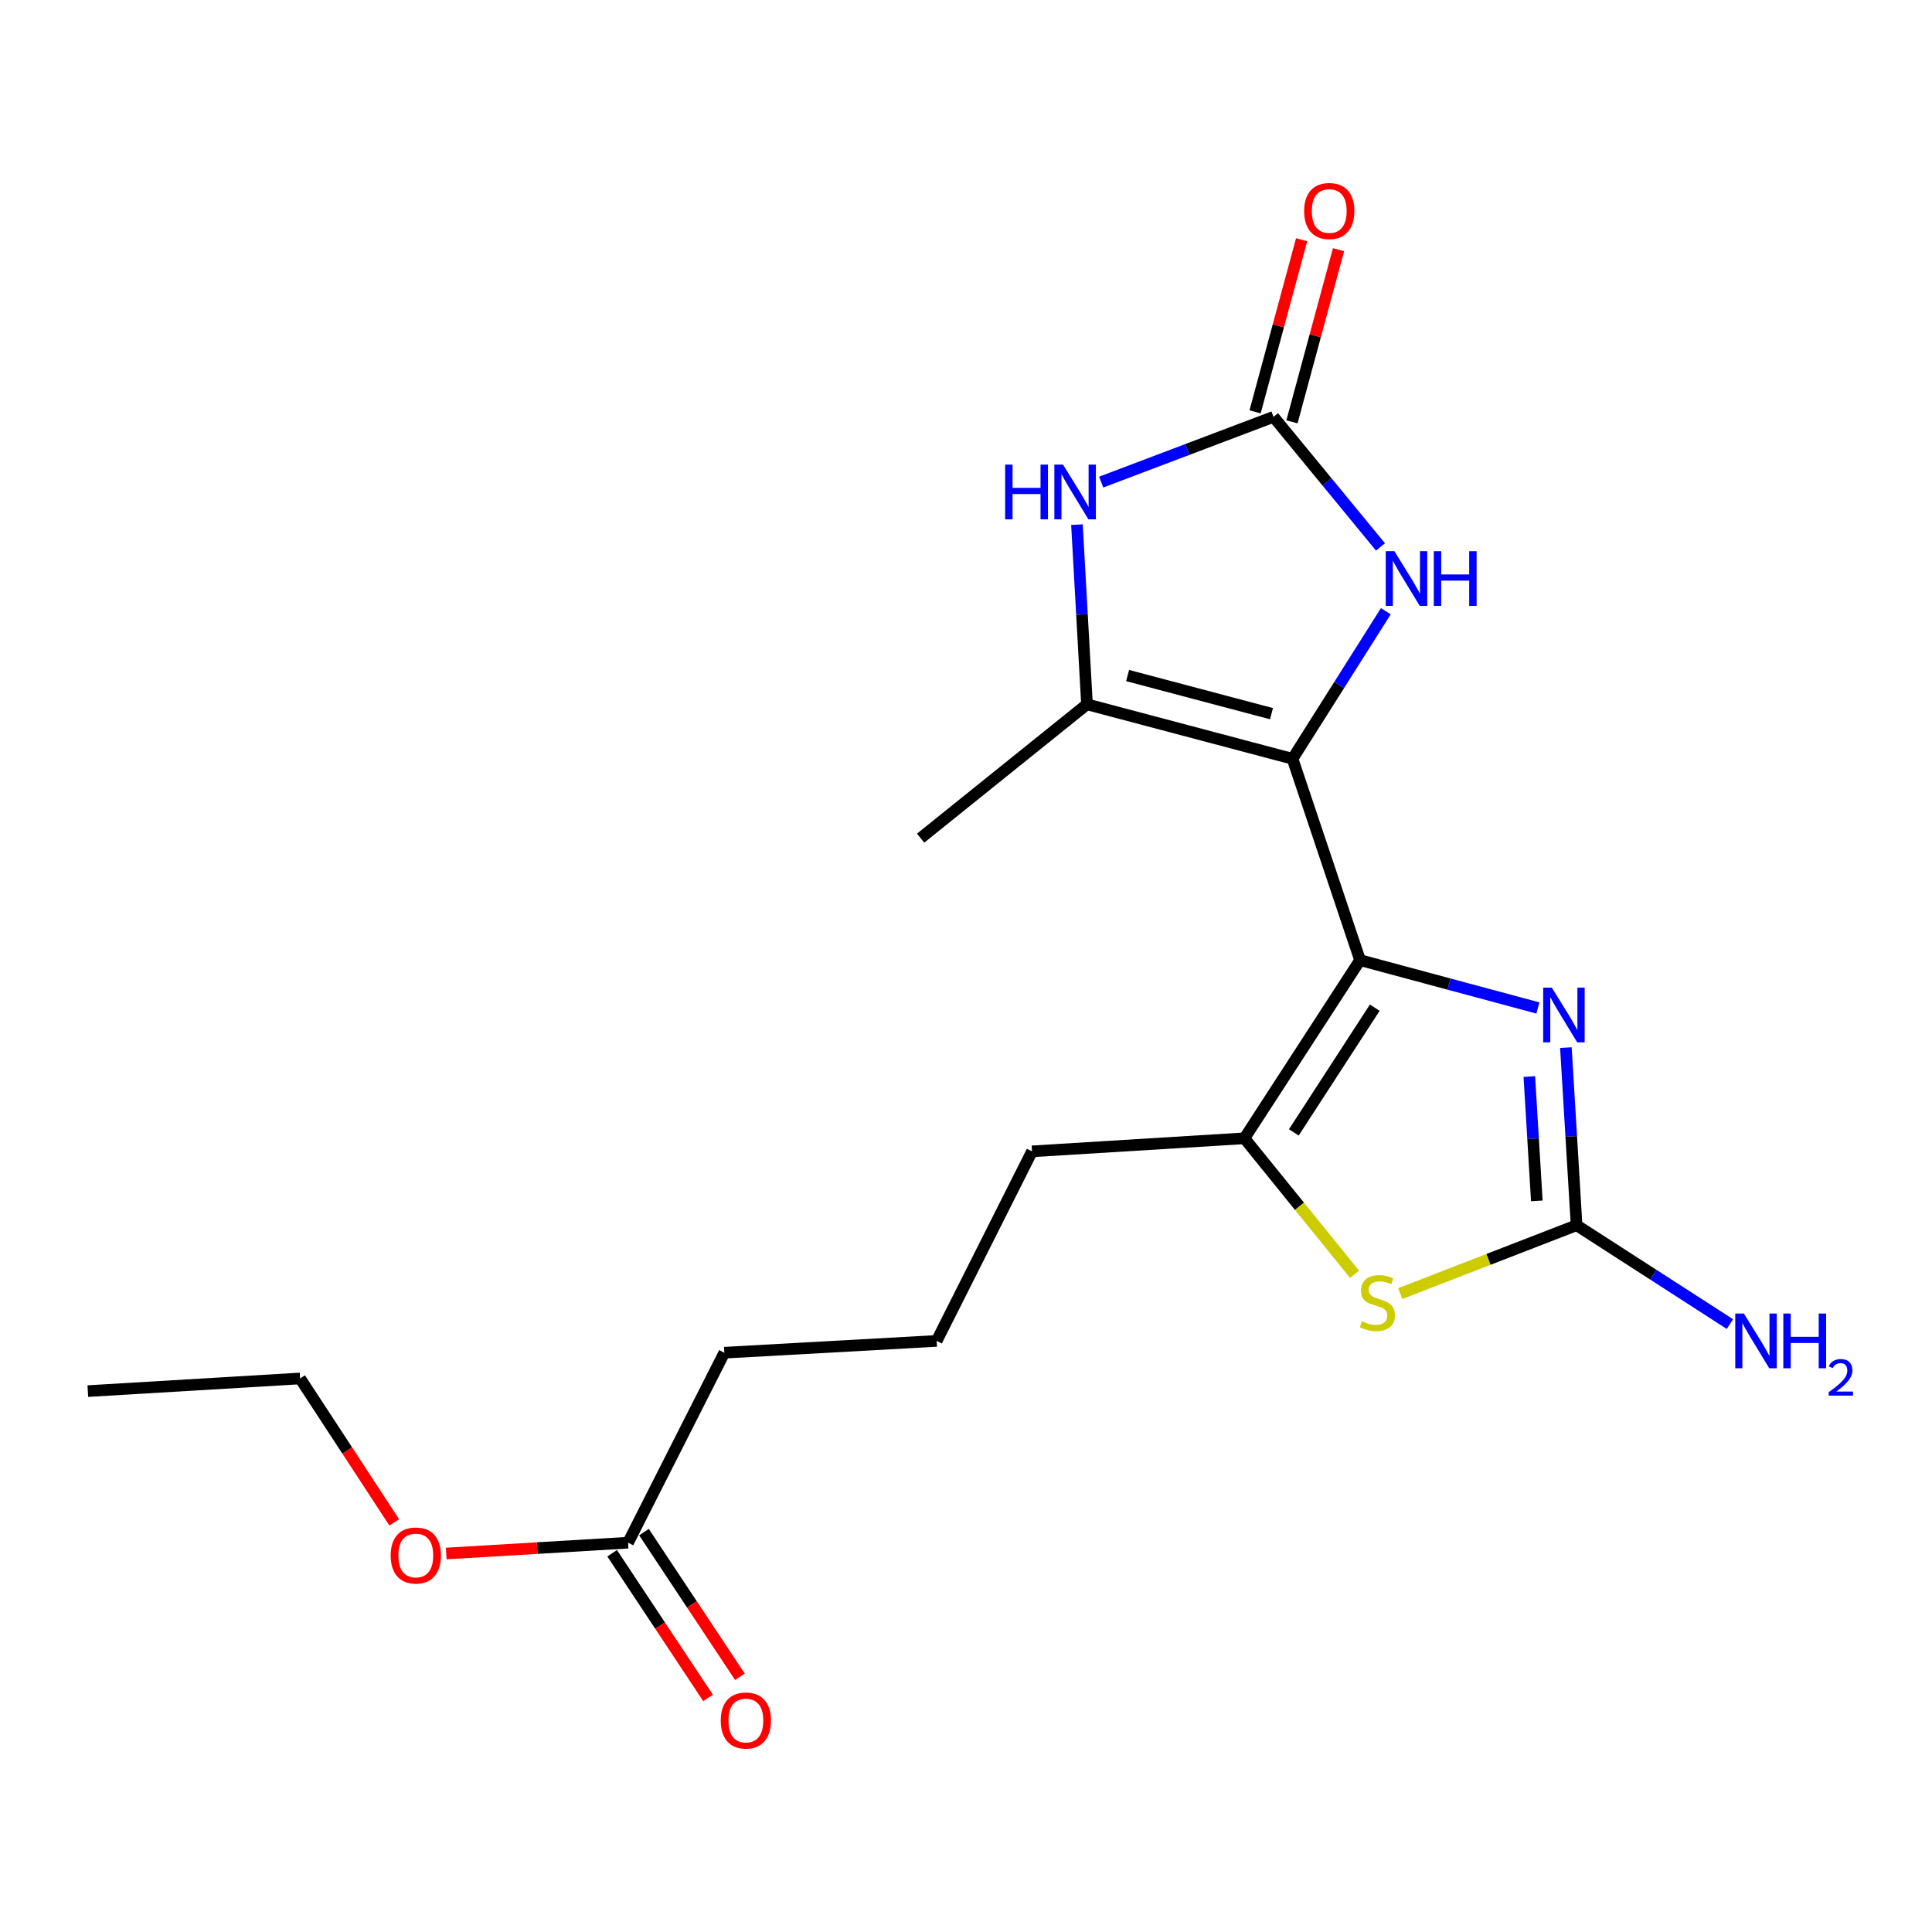 <?xml version='1.0' encoding='iso-8859-1'?>
<svg version='1.1' baseProfile='full'
              xmlns='http://www.w3.org/2000/svg'
                      xmlns:rdkit='http://www.rdkit.org/xml'
                      xmlns:xlink='http://www.w3.org/1999/xlink'
                  xml:space='preserve'
width='1000px' height='1000px' viewBox='0 0 1000 1000'>
<!-- END OF HEADER -->
<rect style='opacity:1.0;fill:#FFFFFF;stroke:none' width='1000' height='1000' x='0' y='0'> </rect>
<path class='bond-0' d='M 703.957,496.964 L 669.011,392.754' style='fill:none;fill-rule:evenodd;stroke:#000000;stroke-width:6px;stroke-linecap:butt;stroke-linejoin:miter;stroke-opacity:1' />
<path class='bond-1' d='M 703.957,496.964 L 749.985,509.348' style='fill:none;fill-rule:evenodd;stroke:#000000;stroke-width:6px;stroke-linecap:butt;stroke-linejoin:miter;stroke-opacity:1' />
<path class='bond-1' d='M 749.985,509.348 L 796.014,521.733' style='fill:none;fill-rule:evenodd;stroke:#0000FF;stroke-width:6px;stroke-linecap:butt;stroke-linejoin:miter;stroke-opacity:1' />
<path class='bond-4' d='M 703.957,496.964 L 644.113,589.181' style='fill:none;fill-rule:evenodd;stroke:#000000;stroke-width:6px;stroke-linecap:butt;stroke-linejoin:miter;stroke-opacity:1' />
<path class='bond-4' d='M 711.578,521.568 L 669.687,586.12' style='fill:none;fill-rule:evenodd;stroke:#000000;stroke-width:6px;stroke-linecap:butt;stroke-linejoin:miter;stroke-opacity:1' />
<path class='bond-2' d='M 669.011,392.754 L 693.156,354.561' style='fill:none;fill-rule:evenodd;stroke:#000000;stroke-width:6px;stroke-linecap:butt;stroke-linejoin:miter;stroke-opacity:1' />
<path class='bond-2' d='M 693.156,354.561 L 717.301,316.368' style='fill:none;fill-rule:evenodd;stroke:#0000FF;stroke-width:6px;stroke-linecap:butt;stroke-linejoin:miter;stroke-opacity:1' />
<path class='bond-5' d='M 669.011,392.754 L 562.624,364.558' style='fill:none;fill-rule:evenodd;stroke:#000000;stroke-width:6px;stroke-linecap:butt;stroke-linejoin:miter;stroke-opacity:1' />
<path class='bond-5' d='M 658.122,369.398 L 583.652,349.661' style='fill:none;fill-rule:evenodd;stroke:#000000;stroke-width:6px;stroke-linecap:butt;stroke-linejoin:miter;stroke-opacity:1' />
<path class='bond-3' d='M 810.502,542.243 L 813.27,588.209' style='fill:none;fill-rule:evenodd;stroke:#0000FF;stroke-width:6px;stroke-linecap:butt;stroke-linejoin:miter;stroke-opacity:1' />
<path class='bond-3' d='M 813.27,588.209 L 816.037,634.174' style='fill:none;fill-rule:evenodd;stroke:#000000;stroke-width:6px;stroke-linecap:butt;stroke-linejoin:miter;stroke-opacity:1' />
<path class='bond-3' d='M 791.582,557.222 L 793.519,589.398' style='fill:none;fill-rule:evenodd;stroke:#0000FF;stroke-width:6px;stroke-linecap:butt;stroke-linejoin:miter;stroke-opacity:1' />
<path class='bond-3' d='M 793.519,589.398 L 795.456,621.573' style='fill:none;fill-rule:evenodd;stroke:#000000;stroke-width:6px;stroke-linecap:butt;stroke-linejoin:miter;stroke-opacity:1' />
<path class='bond-6' d='M 714.549,283.096 L 686.861,249.429' style='fill:none;fill-rule:evenodd;stroke:#0000FF;stroke-width:6px;stroke-linecap:butt;stroke-linejoin:miter;stroke-opacity:1' />
<path class='bond-6' d='M 686.861,249.429 L 659.173,215.762' style='fill:none;fill-rule:evenodd;stroke:#000000;stroke-width:6px;stroke-linecap:butt;stroke-linejoin:miter;stroke-opacity:1' />
<path class='bond-11' d='M 816.037,634.174 L 855.719,659.759' style='fill:none;fill-rule:evenodd;stroke:#000000;stroke-width:6px;stroke-linecap:butt;stroke-linejoin:miter;stroke-opacity:1' />
<path class='bond-11' d='M 855.719,659.759 L 895.401,685.345' style='fill:none;fill-rule:evenodd;stroke:#0000FF;stroke-width:6px;stroke-linecap:butt;stroke-linejoin:miter;stroke-opacity:1' />
<path class='bond-20' d='M 816.037,634.174 L 770.404,651.868' style='fill:none;fill-rule:evenodd;stroke:#000000;stroke-width:6px;stroke-linecap:butt;stroke-linejoin:miter;stroke-opacity:1' />
<path class='bond-20' d='M 770.404,651.868 L 724.771,669.561' style='fill:none;fill-rule:evenodd;stroke:#CCCC00;stroke-width:6px;stroke-linecap:butt;stroke-linejoin:miter;stroke-opacity:1' />
<path class='bond-8' d='M 644.113,589.181 L 672.613,624.374' style='fill:none;fill-rule:evenodd;stroke:#000000;stroke-width:6px;stroke-linecap:butt;stroke-linejoin:miter;stroke-opacity:1' />
<path class='bond-8' d='M 672.613,624.374 L 701.113,659.566' style='fill:none;fill-rule:evenodd;stroke:#CCCC00;stroke-width:6px;stroke-linecap:butt;stroke-linejoin:miter;stroke-opacity:1' />
<path class='bond-13' d='M 644.113,589.181 L 534.175,595.941' style='fill:none;fill-rule:evenodd;stroke:#000000;stroke-width:6px;stroke-linecap:butt;stroke-linejoin:miter;stroke-opacity:1' />
<path class='bond-7' d='M 562.624,364.558 L 560.025,318.056' style='fill:none;fill-rule:evenodd;stroke:#000000;stroke-width:6px;stroke-linecap:butt;stroke-linejoin:miter;stroke-opacity:1' />
<path class='bond-7' d='M 560.025,318.056 L 557.425,271.555' style='fill:none;fill-rule:evenodd;stroke:#0000FF;stroke-width:6px;stroke-linecap:butt;stroke-linejoin:miter;stroke-opacity:1' />
<path class='bond-15' d='M 562.624,364.558 L 476.508,433.822' style='fill:none;fill-rule:evenodd;stroke:#000000;stroke-width:6px;stroke-linecap:butt;stroke-linejoin:miter;stroke-opacity:1' />
<path class='bond-9' d='M 668.723,218.345 L 680.775,173.797' style='fill:none;fill-rule:evenodd;stroke:#000000;stroke-width:6px;stroke-linecap:butt;stroke-linejoin:miter;stroke-opacity:1' />
<path class='bond-9' d='M 680.775,173.797 L 692.827,129.249' style='fill:none;fill-rule:evenodd;stroke:#FF0000;stroke-width:6px;stroke-linecap:butt;stroke-linejoin:miter;stroke-opacity:1' />
<path class='bond-9' d='M 649.623,213.178 L 661.675,168.63' style='fill:none;fill-rule:evenodd;stroke:#000000;stroke-width:6px;stroke-linecap:butt;stroke-linejoin:miter;stroke-opacity:1' />
<path class='bond-9' d='M 661.675,168.63 L 673.727,124.082' style='fill:none;fill-rule:evenodd;stroke:#FF0000;stroke-width:6px;stroke-linecap:butt;stroke-linejoin:miter;stroke-opacity:1' />
<path class='bond-21' d='M 659.173,215.762 L 614.569,232.649' style='fill:none;fill-rule:evenodd;stroke:#000000;stroke-width:6px;stroke-linecap:butt;stroke-linejoin:miter;stroke-opacity:1' />
<path class='bond-21' d='M 614.569,232.649 L 569.965,249.537' style='fill:none;fill-rule:evenodd;stroke:#0000FF;stroke-width:6px;stroke-linecap:butt;stroke-linejoin:miter;stroke-opacity:1' />
<path class='bond-10' d='M 325.085,798.492 L 374.914,700.163' style='fill:none;fill-rule:evenodd;stroke:#000000;stroke-width:6px;stroke-linecap:butt;stroke-linejoin:miter;stroke-opacity:1' />
<path class='bond-12' d='M 316.839,803.959 L 341.665,841.402' style='fill:none;fill-rule:evenodd;stroke:#000000;stroke-width:6px;stroke-linecap:butt;stroke-linejoin:miter;stroke-opacity:1' />
<path class='bond-12' d='M 341.665,841.402 L 366.492,878.844' style='fill:none;fill-rule:evenodd;stroke:#FF0000;stroke-width:6px;stroke-linecap:butt;stroke-linejoin:miter;stroke-opacity:1' />
<path class='bond-12' d='M 333.33,793.024 L 358.157,830.467' style='fill:none;fill-rule:evenodd;stroke:#000000;stroke-width:6px;stroke-linecap:butt;stroke-linejoin:miter;stroke-opacity:1' />
<path class='bond-12' d='M 358.157,830.467 L 382.983,867.91' style='fill:none;fill-rule:evenodd;stroke:#FF0000;stroke-width:6px;stroke-linecap:butt;stroke-linejoin:miter;stroke-opacity:1' />
<path class='bond-14' d='M 325.085,798.492 L 278.025,801.293' style='fill:none;fill-rule:evenodd;stroke:#000000;stroke-width:6px;stroke-linecap:butt;stroke-linejoin:miter;stroke-opacity:1' />
<path class='bond-14' d='M 278.025,801.293 L 230.965,804.094' style='fill:none;fill-rule:evenodd;stroke:#FF0000;stroke-width:6px;stroke-linecap:butt;stroke-linejoin:miter;stroke-opacity:1' />
<path class='bond-16' d='M 534.175,595.941 L 484.819,694.051' style='fill:none;fill-rule:evenodd;stroke:#000000;stroke-width:6px;stroke-linecap:butt;stroke-linejoin:miter;stroke-opacity:1' />
<path class='bond-18' d='M 204.059,787.977 L 179.698,750.731' style='fill:none;fill-rule:evenodd;stroke:#FF0000;stroke-width:6px;stroke-linecap:butt;stroke-linejoin:miter;stroke-opacity:1' />
<path class='bond-18' d='M 179.698,750.731 L 155.337,713.486' style='fill:none;fill-rule:evenodd;stroke:#000000;stroke-width:6px;stroke-linecap:butt;stroke-linejoin:miter;stroke-opacity:1' />
<path class='bond-17' d='M 484.819,694.051 L 374.914,700.163' style='fill:none;fill-rule:evenodd;stroke:#000000;stroke-width:6px;stroke-linecap:butt;stroke-linejoin:miter;stroke-opacity:1' />
<path class='bond-19' d='M 155.337,713.486 L 45.455,720.037' style='fill:none;fill-rule:evenodd;stroke:#000000;stroke-width:6px;stroke-linecap:butt;stroke-linejoin:miter;stroke-opacity:1' />
<path  class='atom-2' d='M 803.226 511.198
L 812.506 526.198
Q 813.426 527.678, 814.906 530.358
Q 816.386 533.038, 816.466 533.198
L 816.466 511.198
L 820.226 511.198
L 820.226 539.518
L 816.346 539.518
L 806.386 523.118
Q 805.226 521.198, 803.986 518.998
Q 802.786 516.798, 802.426 516.118
L 802.426 539.518
L 798.746 539.518
L 798.746 511.198
L 803.226 511.198
' fill='#0000FF'/>
<path  class='atom-3' d='M 721.737 285.289
L 731.017 300.289
Q 731.937 301.769, 733.417 304.449
Q 734.897 307.129, 734.977 307.289
L 734.977 285.289
L 738.737 285.289
L 738.737 313.609
L 734.857 313.609
L 724.897 297.209
Q 723.737 295.289, 722.497 293.089
Q 721.297 290.889, 720.937 290.209
L 720.937 313.609
L 717.257 313.609
L 717.257 285.289
L 721.737 285.289
' fill='#0000FF'/>
<path  class='atom-3' d='M 742.137 285.289
L 745.977 285.289
L 745.977 297.329
L 760.457 297.329
L 760.457 285.289
L 764.297 285.289
L 764.297 313.609
L 760.457 313.609
L 760.457 300.529
L 745.977 300.529
L 745.977 313.609
L 742.137 313.609
L 742.137 285.289
' fill='#0000FF'/>
<path  class='atom-8' d='M 520.26 240.483
L 524.1 240.483
L 524.1 252.523
L 538.58 252.523
L 538.58 240.483
L 542.42 240.483
L 542.42 268.803
L 538.58 268.803
L 538.58 255.723
L 524.1 255.723
L 524.1 268.803
L 520.26 268.803
L 520.26 240.483
' fill='#0000FF'/>
<path  class='atom-8' d='M 550.22 240.483
L 559.5 255.483
Q 560.42 256.963, 561.9 259.643
Q 563.38 262.323, 563.46 262.483
L 563.46 240.483
L 567.22 240.483
L 567.22 268.803
L 563.34 268.803
L 553.38 252.403
Q 552.22 250.483, 550.98 248.283
Q 549.78 246.083, 549.42 245.403
L 549.42 268.803
L 545.74 268.803
L 545.74 240.483
L 550.22 240.483
' fill='#0000FF'/>
<path  class='atom-9' d='M 704.926 683.874
Q 705.246 683.994, 706.566 684.554
Q 707.886 685.114, 709.326 685.474
Q 710.806 685.794, 712.246 685.794
Q 714.926 685.794, 716.486 684.514
Q 718.046 683.194, 718.046 680.914
Q 718.046 679.354, 717.246 678.394
Q 716.486 677.434, 715.286 676.914
Q 714.086 676.394, 712.086 675.794
Q 709.566 675.034, 708.046 674.314
Q 706.566 673.594, 705.486 672.074
Q 704.446 670.554, 704.446 667.994
Q 704.446 664.434, 706.846 662.234
Q 709.286 660.034, 714.086 660.034
Q 717.366 660.034, 721.086 661.594
L 720.166 664.674
Q 716.766 663.274, 714.206 663.274
Q 711.446 663.274, 709.926 664.434
Q 708.406 665.554, 708.446 667.514
Q 708.446 669.034, 709.206 669.954
Q 710.006 670.874, 711.126 671.394
Q 712.286 671.914, 714.206 672.514
Q 716.766 673.314, 718.286 674.114
Q 719.806 674.914, 720.886 676.554
Q 722.006 678.154, 722.006 680.914
Q 722.006 684.834, 719.366 686.954
Q 716.766 689.034, 712.406 689.034
Q 709.886 689.034, 707.966 688.474
Q 706.086 687.954, 703.846 687.034
L 704.926 683.874
' fill='#CCCC00'/>
<path  class='atom-10' d='M 675.017 109.224
Q 675.017 102.424, 678.377 98.624
Q 681.737 94.824, 688.017 94.824
Q 694.297 94.824, 697.657 98.624
Q 701.017 102.424, 701.017 109.224
Q 701.017 116.104, 697.617 120.024
Q 694.217 123.904, 688.017 123.904
Q 681.777 123.904, 678.377 120.024
Q 675.017 116.144, 675.017 109.224
M 688.017 120.704
Q 692.337 120.704, 694.657 117.824
Q 697.017 114.904, 697.017 109.224
Q 697.017 103.664, 694.657 100.864
Q 692.337 98.024, 688.017 98.024
Q 683.697 98.024, 681.337 100.824
Q 679.017 103.624, 679.017 109.224
Q 679.017 114.944, 681.337 117.824
Q 683.697 120.704, 688.017 120.704
' fill='#FF0000'/>
<path  class='atom-12' d='M 902.643 679.891
L 911.923 694.891
Q 912.843 696.371, 914.323 699.051
Q 915.803 701.731, 915.883 701.891
L 915.883 679.891
L 919.643 679.891
L 919.643 708.211
L 915.763 708.211
L 905.803 691.811
Q 904.643 689.891, 903.403 687.691
Q 902.203 685.491, 901.843 684.811
L 901.843 708.211
L 898.163 708.211
L 898.163 679.891
L 902.643 679.891
' fill='#0000FF'/>
<path  class='atom-12' d='M 923.043 679.891
L 926.883 679.891
L 926.883 691.931
L 941.363 691.931
L 941.363 679.891
L 945.203 679.891
L 945.203 708.211
L 941.363 708.211
L 941.363 695.131
L 926.883 695.131
L 926.883 708.211
L 923.043 708.211
L 923.043 679.891
' fill='#0000FF'/>
<path  class='atom-12' d='M 946.576 707.217
Q 947.262 705.448, 948.899 704.471
Q 950.536 703.468, 952.806 703.468
Q 955.631 703.468, 957.215 704.999
Q 958.799 706.531, 958.799 709.25
Q 958.799 712.022, 956.74 714.609
Q 954.707 717.196, 950.483 720.259
L 959.116 720.259
L 959.116 722.371
L 946.523 722.371
L 946.523 720.602
Q 950.008 718.12, 952.067 716.272
Q 954.153 714.424, 955.156 712.761
Q 956.159 711.098, 956.159 709.382
Q 956.159 707.587, 955.261 706.583
Q 954.364 705.58, 952.806 705.58
Q 951.301 705.58, 950.298 706.187
Q 949.295 706.795, 948.582 708.141
L 946.576 707.217
' fill='#0000FF'/>
<path  class='atom-13' d='M 373.061 890.536
Q 373.061 883.736, 376.421 879.936
Q 379.781 876.136, 386.061 876.136
Q 392.341 876.136, 395.701 879.936
Q 399.061 883.736, 399.061 890.536
Q 399.061 897.416, 395.661 901.336
Q 392.261 905.216, 386.061 905.216
Q 379.821 905.216, 376.421 901.336
Q 373.061 897.456, 373.061 890.536
M 386.061 902.016
Q 390.381 902.016, 392.701 899.136
Q 395.061 896.216, 395.061 890.536
Q 395.061 884.976, 392.701 882.176
Q 390.381 879.336, 386.061 879.336
Q 381.741 879.336, 379.381 882.136
Q 377.061 884.936, 377.061 890.536
Q 377.061 896.256, 379.381 899.136
Q 381.741 902.016, 386.061 902.016
' fill='#FF0000'/>
<path  class='atom-15' d='M 202.214 805.112
Q 202.214 798.312, 205.574 794.512
Q 208.934 790.712, 215.214 790.712
Q 221.494 790.712, 224.854 794.512
Q 228.214 798.312, 228.214 805.112
Q 228.214 811.992, 224.814 815.912
Q 221.414 819.792, 215.214 819.792
Q 208.974 819.792, 205.574 815.912
Q 202.214 812.032, 202.214 805.112
M 215.214 816.592
Q 219.534 816.592, 221.854 813.712
Q 224.214 810.792, 224.214 805.112
Q 224.214 799.552, 221.854 796.752
Q 219.534 793.912, 215.214 793.912
Q 210.894 793.912, 208.534 796.712
Q 206.214 799.512, 206.214 805.112
Q 206.214 810.832, 208.534 813.712
Q 210.894 816.592, 215.214 816.592
' fill='#FF0000'/>
</svg>
